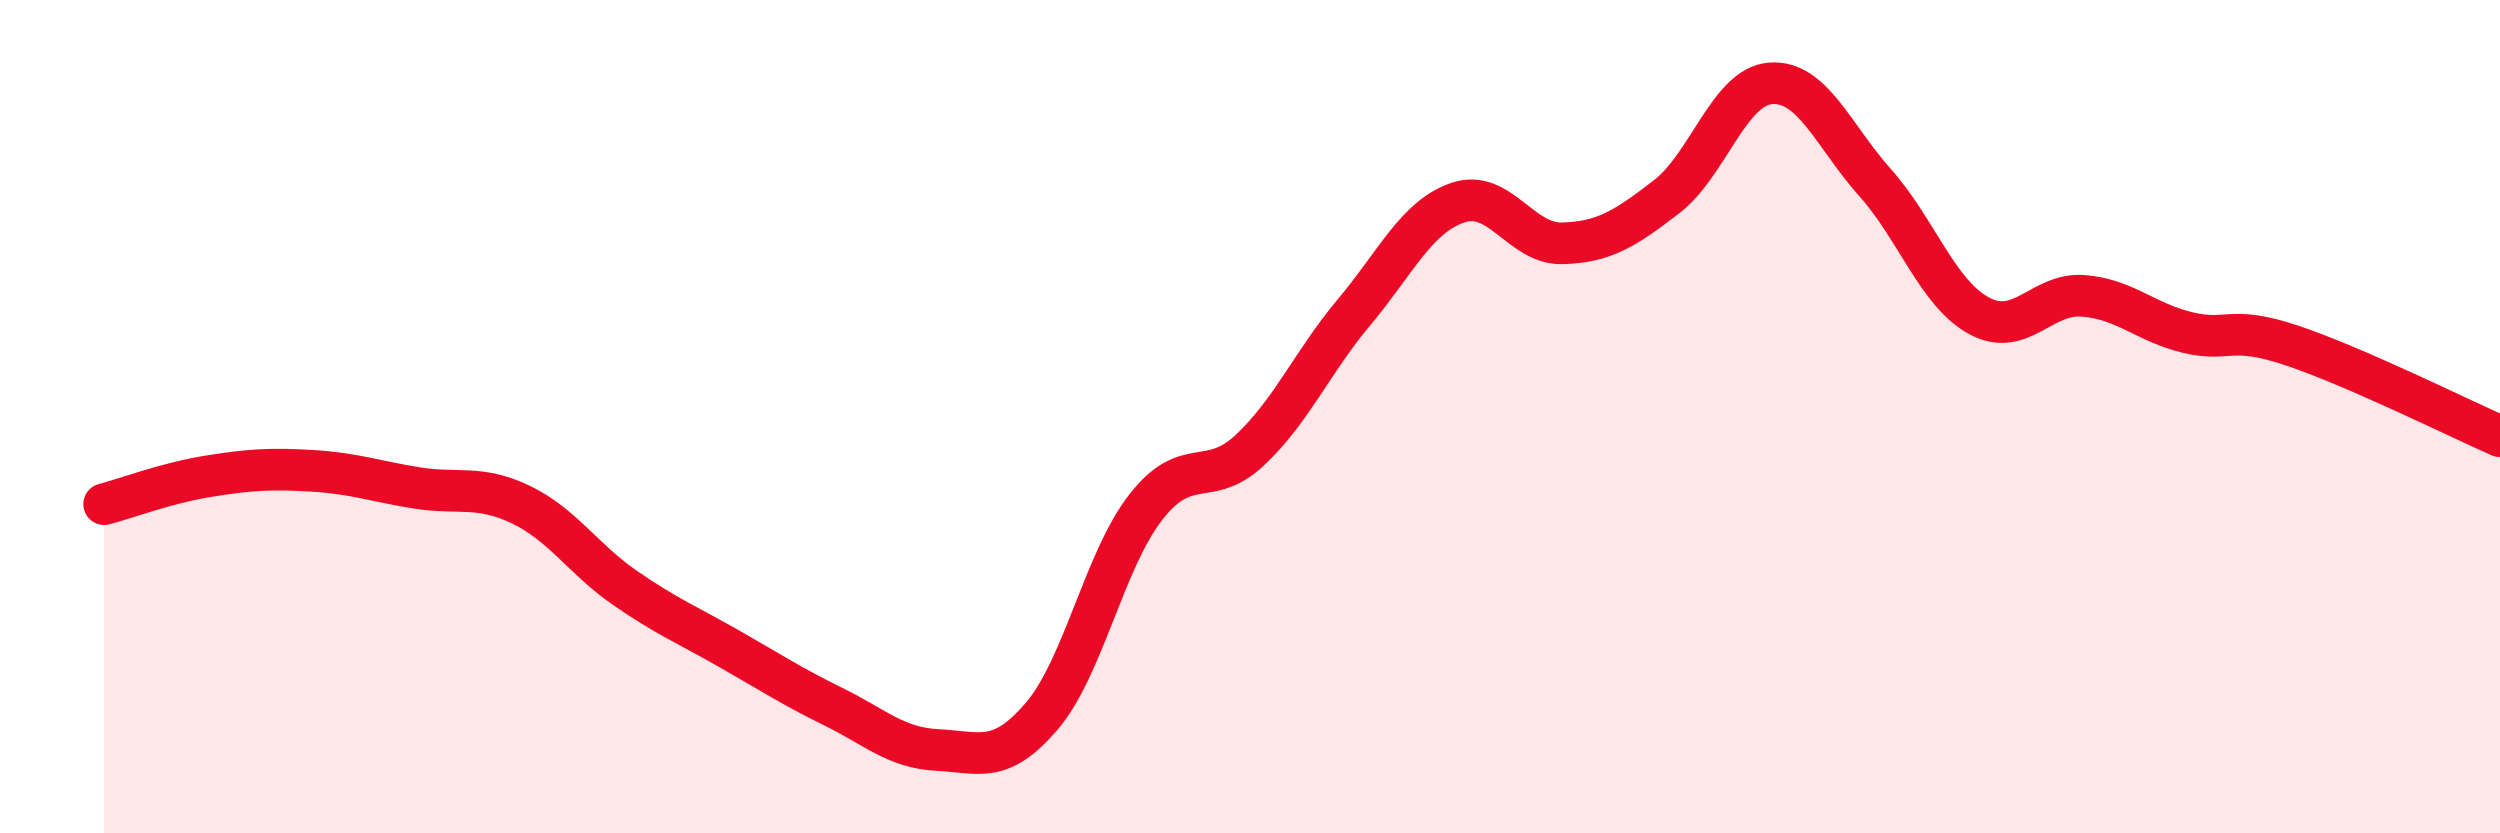 
    <svg width="60" height="20" viewBox="0 0 60 20" xmlns="http://www.w3.org/2000/svg">
      <path
        d="M 2.5,12.1 C 3,11.97 4,11.59 5,11.43 C 6,11.27 6.5,11.24 7.5,11.3 C 8.5,11.36 9,11.55 10,11.71 C 11,11.87 11.5,11.63 12.5,12.11 C 13.5,12.59 14,13.42 15,14.11 C 16,14.8 16.5,15 17.5,15.57 C 18.5,16.14 19,16.47 20,16.96 C 21,17.45 21.5,17.95 22.5,18 C 23.5,18.05 24,18.36 25,17.19 C 26,16.02 26.5,13.45 27.5,12.17 C 28.5,10.89 29,11.74 30,10.8 C 31,9.86 31.5,8.68 32.5,7.49 C 33.5,6.3 34,5.19 35,4.86 C 36,4.53 36.5,5.87 37.5,5.84 C 38.5,5.81 39,5.49 40,4.72 C 41,3.95 41.5,2.07 42.5,2 C 43.5,1.93 44,3.26 45,4.38 C 46,5.5 46.5,7.04 47.5,7.58 C 48.5,8.12 49,7.02 50,7.1 C 51,7.18 51.5,7.74 52.5,7.98 C 53.5,8.22 53.5,7.79 55,8.29 C 56.5,8.79 59,10.03 60,10.47L60 20L2.5 20Z"
        fill="#EB0A25"
        opacity="0.1"
        stroke-linecap="round"
        stroke-linejoin="round"
      />
      <path
        d="M 2.5,12.1 C 3,11.97 4,11.59 5,11.43 C 6,11.27 6.5,11.24 7.5,11.3 C 8.5,11.36 9,11.55 10,11.71 C 11,11.87 11.5,11.63 12.5,12.11 C 13.5,12.59 14,13.42 15,14.11 C 16,14.8 16.5,15 17.5,15.57 C 18.5,16.14 19,16.47 20,16.96 C 21,17.45 21.5,17.95 22.5,18 C 23.5,18.05 24,18.36 25,17.19 C 26,16.02 26.5,13.45 27.5,12.17 C 28.5,10.89 29,11.74 30,10.8 C 31,9.86 31.5,8.68 32.5,7.49 C 33.5,6.3 34,5.19 35,4.86 C 36,4.53 36.5,5.87 37.5,5.84 C 38.5,5.81 39,5.49 40,4.72 C 41,3.95 41.5,2.07 42.5,2 C 43.5,1.93 44,3.26 45,4.38 C 46,5.5 46.5,7.04 47.5,7.58 C 48.5,8.12 49,7.02 50,7.1 C 51,7.18 51.5,7.74 52.5,7.98 C 53.5,8.22 53.5,7.79 55,8.29 C 56.5,8.79 59,10.03 60,10.47"
        stroke="#EB0A25"
        stroke-width="1"
        fill="none"
        stroke-linecap="round"
        stroke-linejoin="round"
      />
    </svg>
  